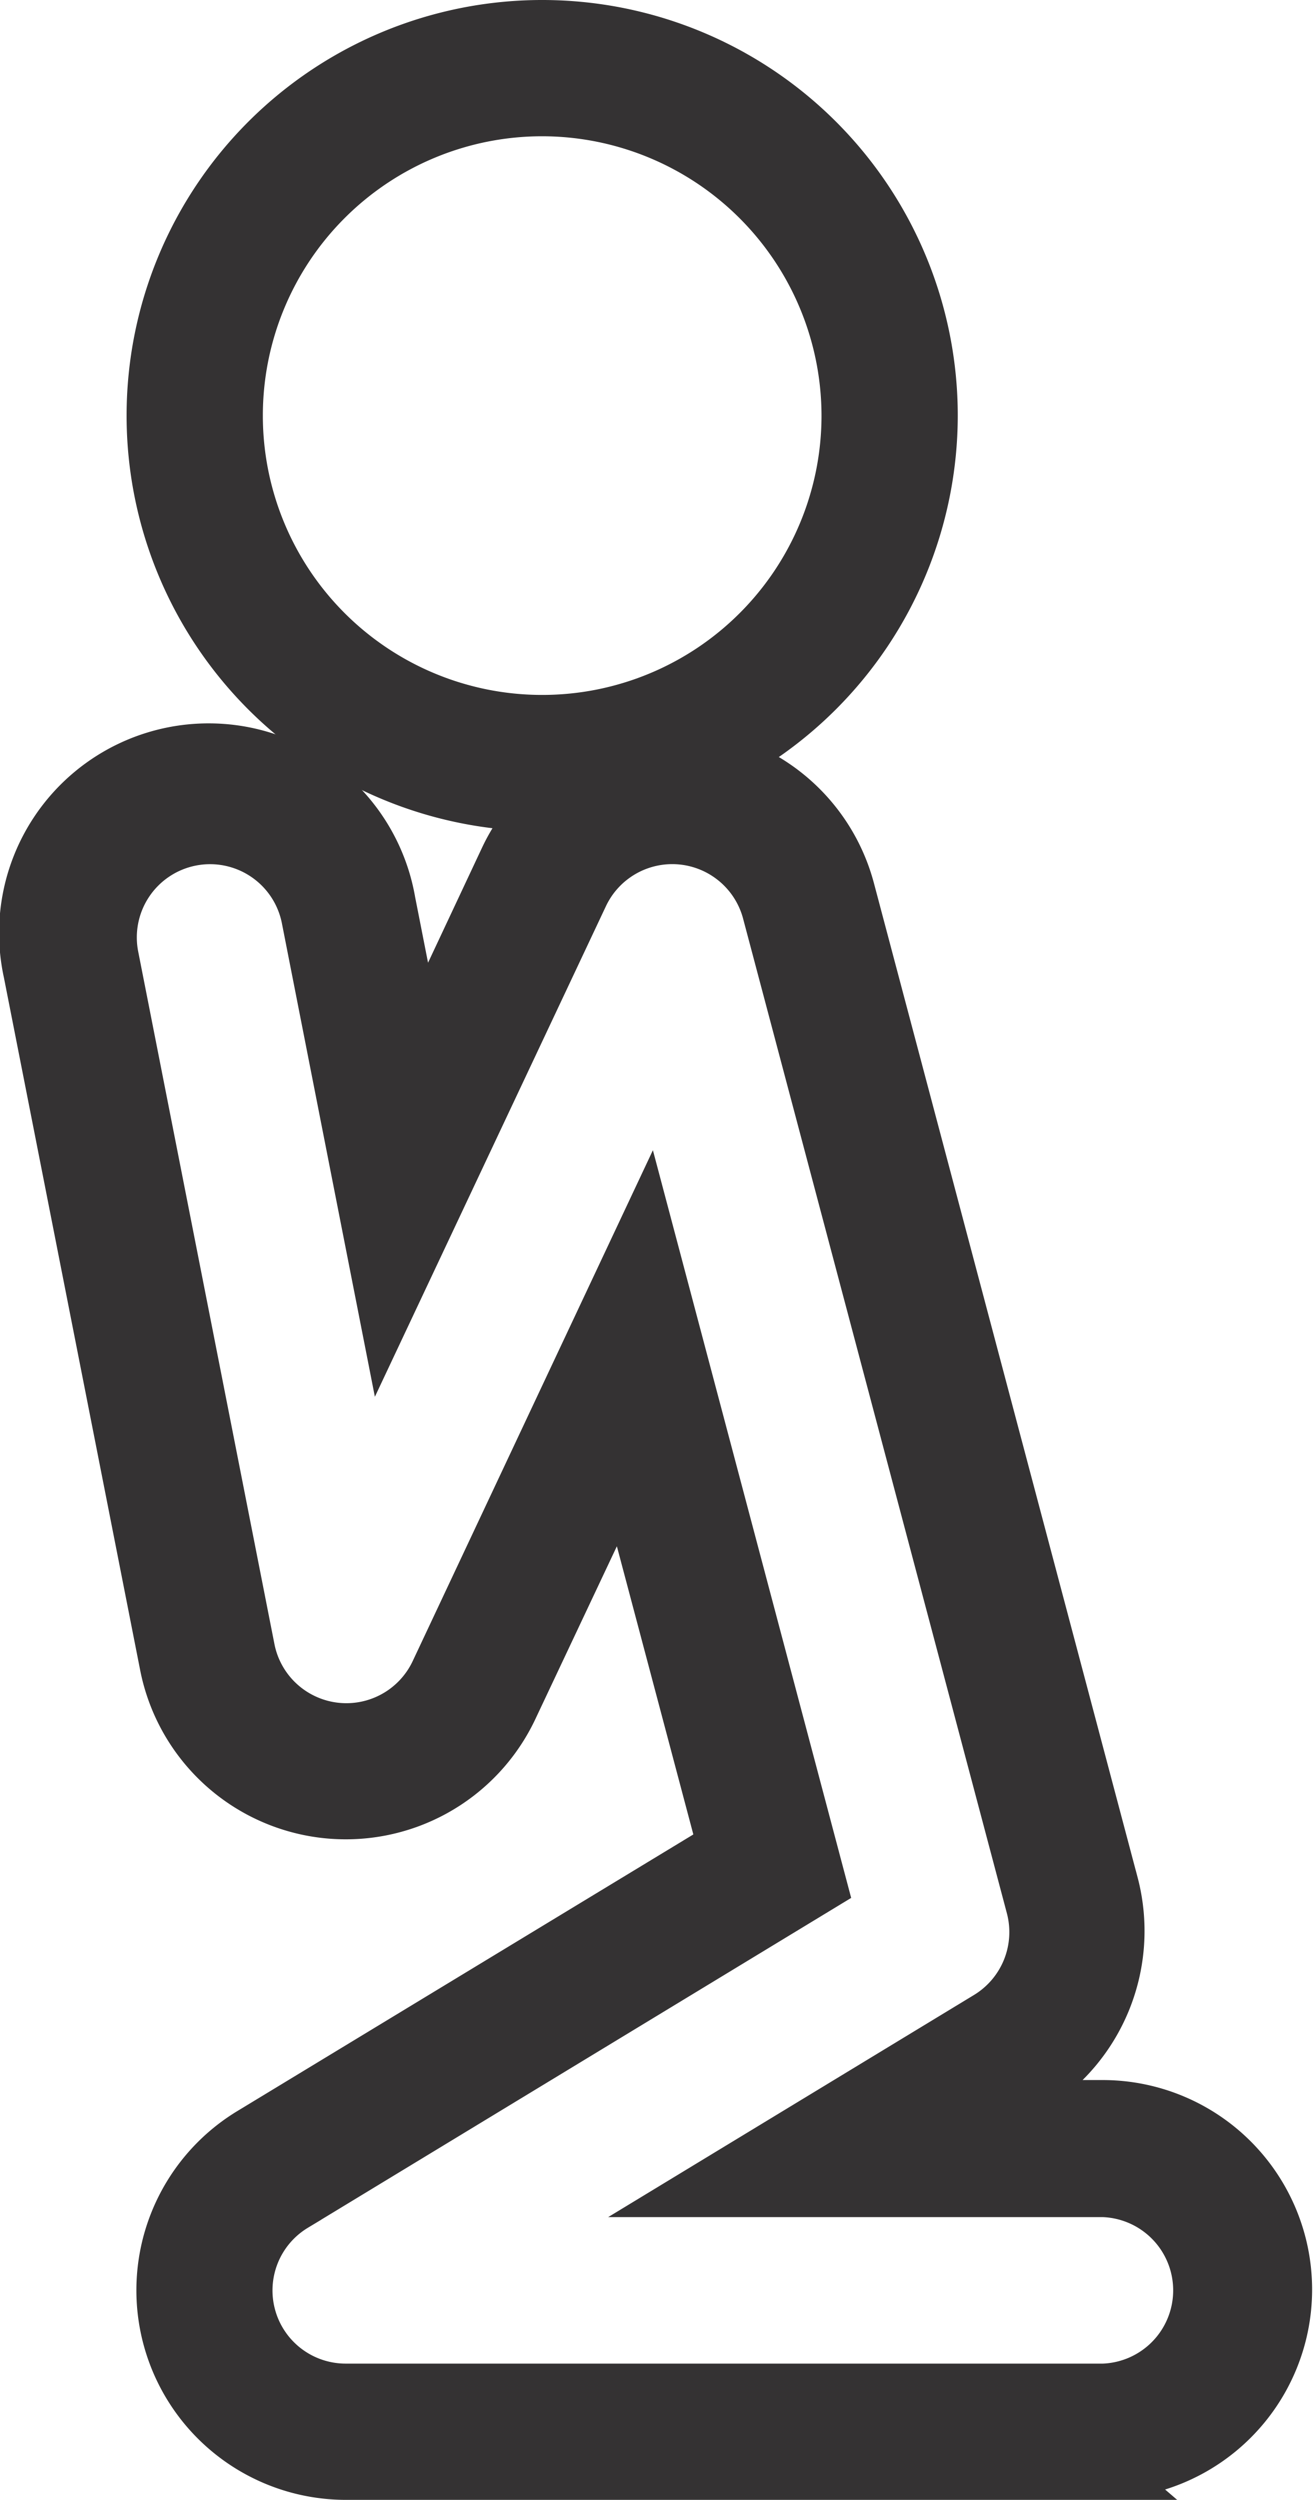 <svg xmlns="http://www.w3.org/2000/svg" width="9.636" height="18.346" viewBox="0 0 9.636 18.346"><g transform="translate(-245.922 -324.242)"><path d="M249.9,330.142a2.85,2.85,0,1,1,2.851-2.85A2.853,2.853,0,0,1,249.9,330.142Zm0-5.1a2.25,2.25,0,1,0,2.251,2.25A2.253,2.253,0,0,0,249.9,325.042Z" fill="#343233" stroke="#343233" stroke-width="0.4"/><path d="M254.021,342.388H248.46a1.338,1.338,0,0,1-.693-2.482l3.475-2.108-.74-2.789-.832,1.764a1.338,1.338,0,0,1-2.523-.312l-1-5.083a1.338,1.338,0,1,1,2.625-.516l.213,1.083.657-1.4a1.337,1.337,0,0,1,2.5.228l1.936,7.3a1.344,1.344,0,0,1-.6,1.487l-.241.147h.777a1.337,1.337,0,0,1,0,2.675Zm-3.36-9.123,1.276,4.812-3.859,2.343a.737.737,0,0,0,.382,1.368h5.561a.738.738,0,0,0,0-1.475H251.1l2.075-1.26a.74.74,0,0,0,.33-.82l-1.936-7.3a.738.738,0,0,0-1.381-.126l-1.436,3.049-.565-2.877a.737.737,0,1,0-1.447.285l1,5.083a.738.738,0,0,0,1.391.172Z" fill="#343233" stroke="#343233" stroke-width="0.4"/></g></svg>